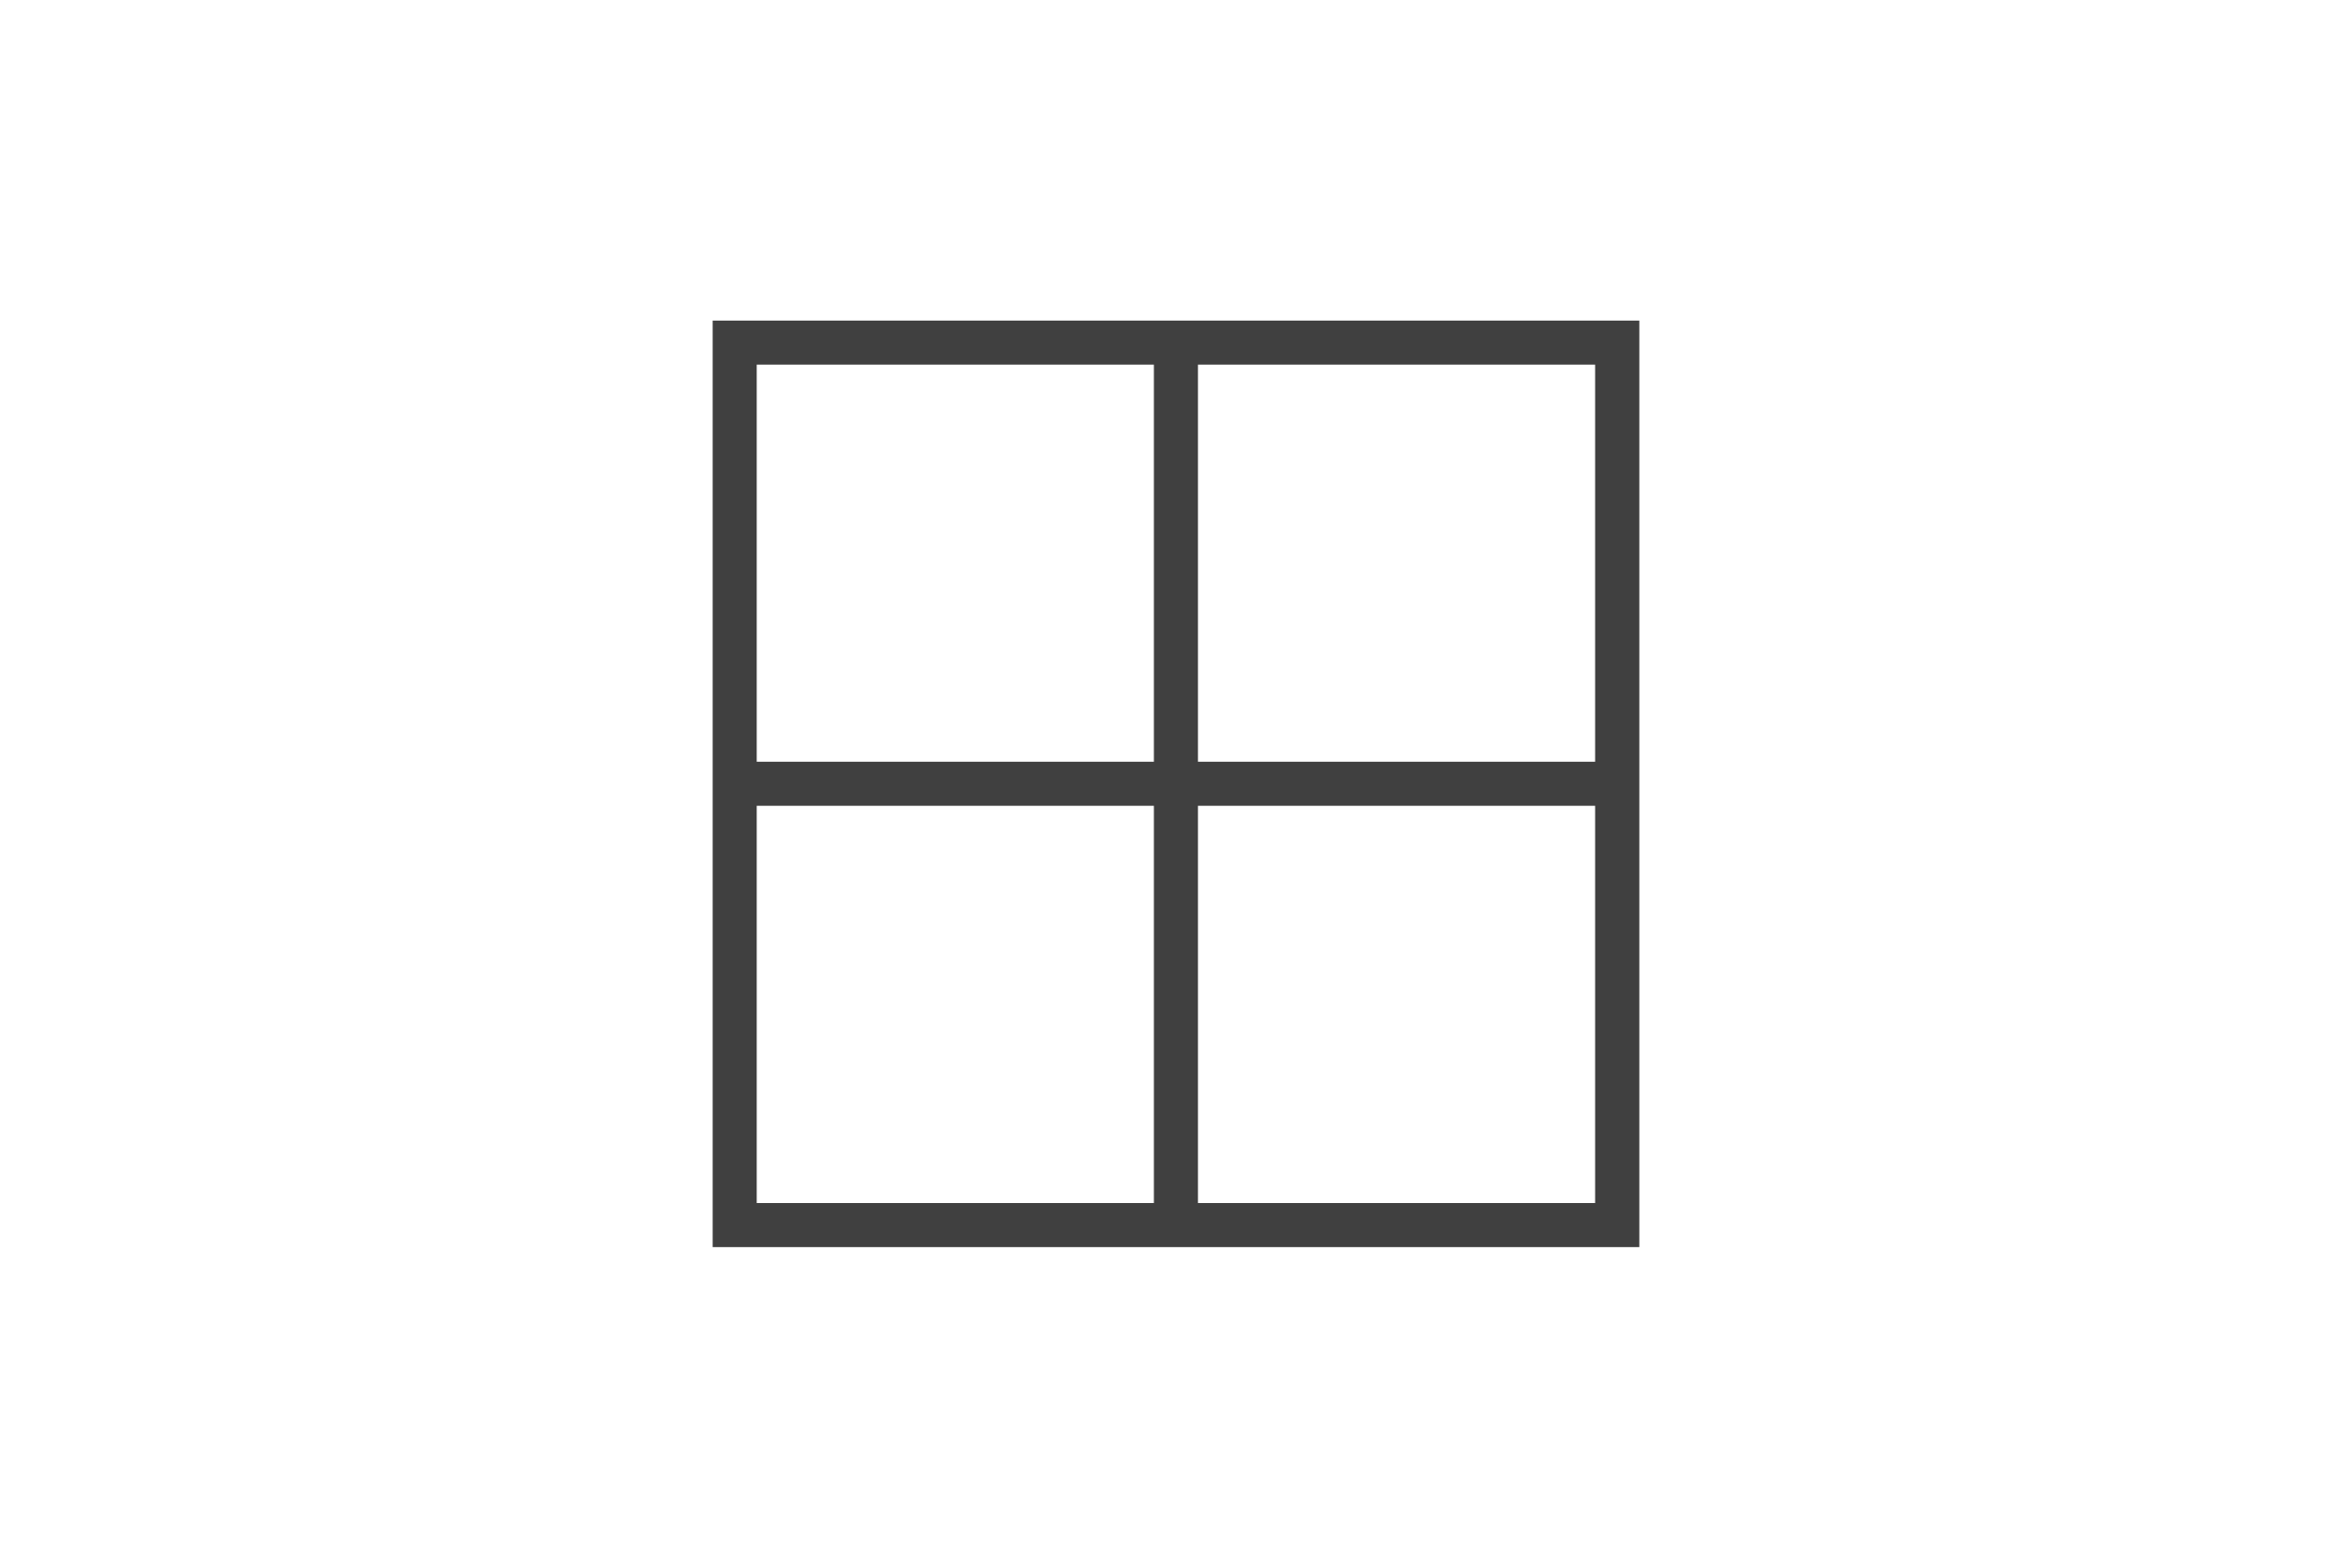 <?xml version="1.0" encoding="UTF-8"?>
<svg id="Layer_1" data-name="Layer 1" xmlns="http://www.w3.org/2000/svg" width="150" height="100" xmlns:xlink="http://www.w3.org/1999/xlink" viewBox="0 0 150 100">
  <defs>
    <style>
      .cls-1 {
        clip-path: url(#clippath-6);
      }

      .cls-2 {
        clip-path: url(#clippath-4);
      }

      .cls-3 {
        fill: none;
      }

      .cls-4 {
        fill: #404040;
      }

      .cls-5 {
        clip-path: url(#clippath-2);
      }

      .cls-6 {
        clip-path: url(#clippath);
      }
    </style>
    <clipPath id="clippath">
      <rect class="cls-3" x="52.67" y="-205.66" width="7.4" height="2.7"/>
    </clipPath>
    <clipPath id="clippath-2">
      <rect class="cls-3" x="52.67" y="-196.28" width="7.4" height="2.7"/>
    </clipPath>
    <clipPath id="clippath-4">
      <rect class="cls-3" x="52.67" y="-187.1" width="7.4" height="2.7"/>
    </clipPath>
    <clipPath id="clippath-6">
      <rect class="cls-3" x="52.67" y="-177.72" width="7.4" height="2.7"/>
    </clipPath>
  </defs>
  <g>
    <g class="cls-6">
      <rect class="cls-4" x="-504.37" y="-369.1" width="931.2" height="1021.7"/>
    </g>
    <g class="cls-5">
      <rect class="cls-4" x="-504.37" y="-369.1" width="931.2" height="1021.7"/>
    </g>
    <g class="cls-2">
      <rect class="cls-4" x="-504.37" y="-369.1" width="931.2" height="1021.7"/>
    </g>
    <g class="cls-1">
      <rect class="cls-4" x="-504.37" y="-369.1" width="931.2" height="1021.7"/>
    </g>
  </g>
  <g>
    <rect class="cls-4" x="73.59" y="21.86" width="2.81" height="56.29"/>
    <rect class="cls-4" x="46.86" y="48.59" width="56.29" height="2.81"/>
    <path class="cls-4" d="M104.55,79.55h-59.1V20.45h59.1v59.1ZM48.26,76.74h53.47V23.26h-53.47v53.47Z"/>
  </g>
</svg>